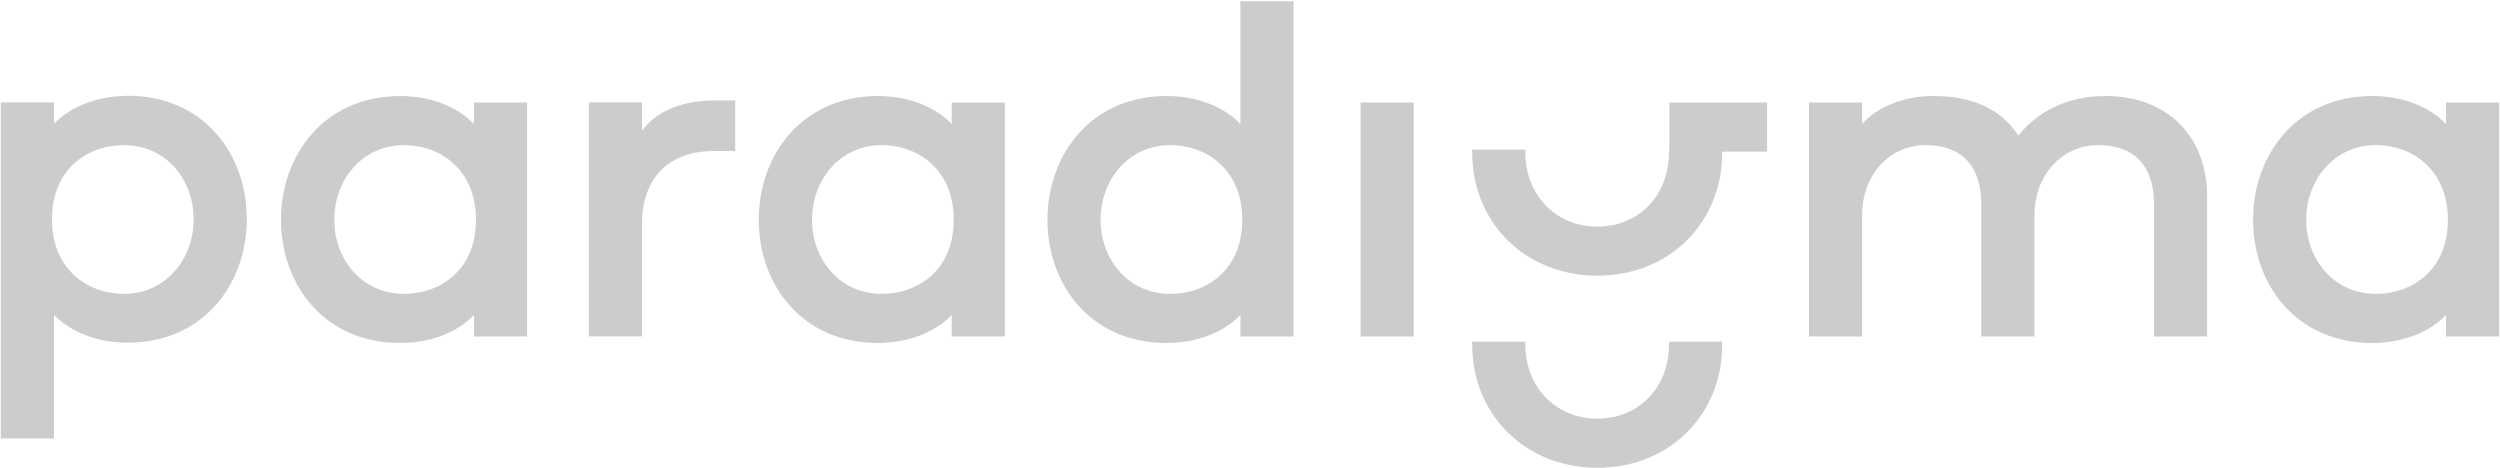 <?xml version="1.0" encoding="UTF-8"?> <svg xmlns="http://www.w3.org/2000/svg" width="946" height="177" viewBox="0 0 946 177" fill="none"><path opacity="0.2" d="M577.188 129.292V130.385C577.188 146.287 588.554 158.419 604.457 158.419C620.36 158.419 631.562 146.287 631.562 130.385V129.292H651.674V130.385C651.674 157.108 631.563 177 604.457 177C577.351 177 557.076 157.108 557.076 130.385V129.292H577.188ZM48.298 36.225C77.097 36.225 93.383 58.358 93.383 82.84C93.383 107.322 77.097 129.673 48.298 129.673C36.931 129.673 26.657 125.684 20.427 119.071V165.905H0.315V38.738H20.427V46.881C26.515 40.475 36.296 36.531 47.235 36.291L48.298 36.225ZM151.475 36.334C162.841 36.334 173.115 40.323 179.345 46.935V38.793H199.456V127.323H179.345V119.181C173.06 125.793 162.841 129.782 151.475 129.782C122.62 129.782 106.334 107.649 106.334 83.167C106.334 58.685 122.675 36.334 151.475 36.334ZM332.252 36.334C343.619 36.334 353.892 40.323 360.122 46.935V38.793H380.233V127.323H360.122V119.181C353.837 125.793 343.619 129.782 332.252 129.782C303.397 129.782 287.112 107.649 287.112 83.167C287.112 58.685 303.452 36.334 332.252 36.334ZM489.476 127.323H469.365V119.181C463.081 125.793 452.861 129.782 441.494 129.782C412.64 129.782 396.354 107.649 396.354 83.167C396.355 58.685 412.694 36.334 441.494 36.334C452.861 36.334 463.081 40.323 469.365 46.935V0.484H489.476V127.323ZM897.701 36.334C909.068 36.334 919.342 40.323 925.572 46.935V38.793H945.683V127.323H925.572V119.181C919.288 125.793 909.068 129.782 897.701 129.782C868.847 129.782 852.562 107.649 852.562 83.167C852.562 58.685 868.902 36.334 897.701 36.334ZM534.944 127.323H514.833V38.793H534.944V127.323ZM796.711 36.334C820.046 36.334 835.184 51.472 835.184 74.424V127.323H815.072V77.102C815.072 63.44 808.296 54.914 793.869 54.914C781.191 54.914 769.823 65.188 769.823 81.856V127.323H749.713V77.102C749.713 63.44 742.936 54.914 728.509 54.914C715.776 54.914 704.628 65.353 704.628 81.474V127.323H684.517V38.793H704.628V46.935C709.71 41.088 719.383 36.334 731.515 36.334C746.488 36.334 757.145 41.252 763.758 51.308C770.534 42.782 781.519 36.334 796.711 36.334ZM278.204 57.155H270.062C252.629 57.155 242.956 67.921 242.956 84.425V127.27H222.845V38.739H242.956V49.56C247.328 42.947 257.001 38.028 270.062 38.028H278.204V57.155ZM46.932 54.914C33.106 54.914 19.661 63.986 19.661 82.948C19.661 101.911 33.105 111.202 46.932 111.202C62.67 111.202 73.272 98.086 73.272 82.948C73.271 67.811 62.67 54.914 46.932 54.914ZM152.841 54.914C137.102 54.914 126.5 68.03 126.5 83.167C126.5 98.305 137.102 111.202 152.841 111.202C166.667 111.202 180.11 102.13 180.11 83.167C180.11 64.204 166.667 54.914 152.841 54.914ZM333.618 54.914C317.879 54.914 307.278 68.03 307.277 83.167C307.277 98.305 317.879 111.202 333.618 111.202C347.444 111.202 360.888 102.13 360.888 83.167C360.888 64.204 347.444 54.914 333.618 54.914ZM442.806 54.914C427.067 54.914 416.465 68.03 416.465 83.167C416.465 98.305 427.067 111.202 442.806 111.202C456.632 111.202 470.075 102.13 470.075 83.167C470.075 64.204 456.632 54.914 442.806 54.914ZM899.013 54.914C883.274 54.914 872.673 68.03 872.673 83.167C872.673 98.305 883.274 111.202 899.013 111.202C912.839 111.202 926.283 102.13 926.283 83.167C926.283 64.204 912.839 54.914 899.013 54.914ZM668.669 57.374H651.674V57.701C651.674 84.424 631.563 104.316 604.457 104.316C577.351 104.316 557.076 84.424 557.076 57.701V56.608H577.188V57.701C577.188 73.604 588.554 85.736 604.457 85.736C620.36 85.736 631.562 73.604 631.562 57.701V56.608H631.672V38.793H668.669V57.374Z" fill="black"></path></svg> 